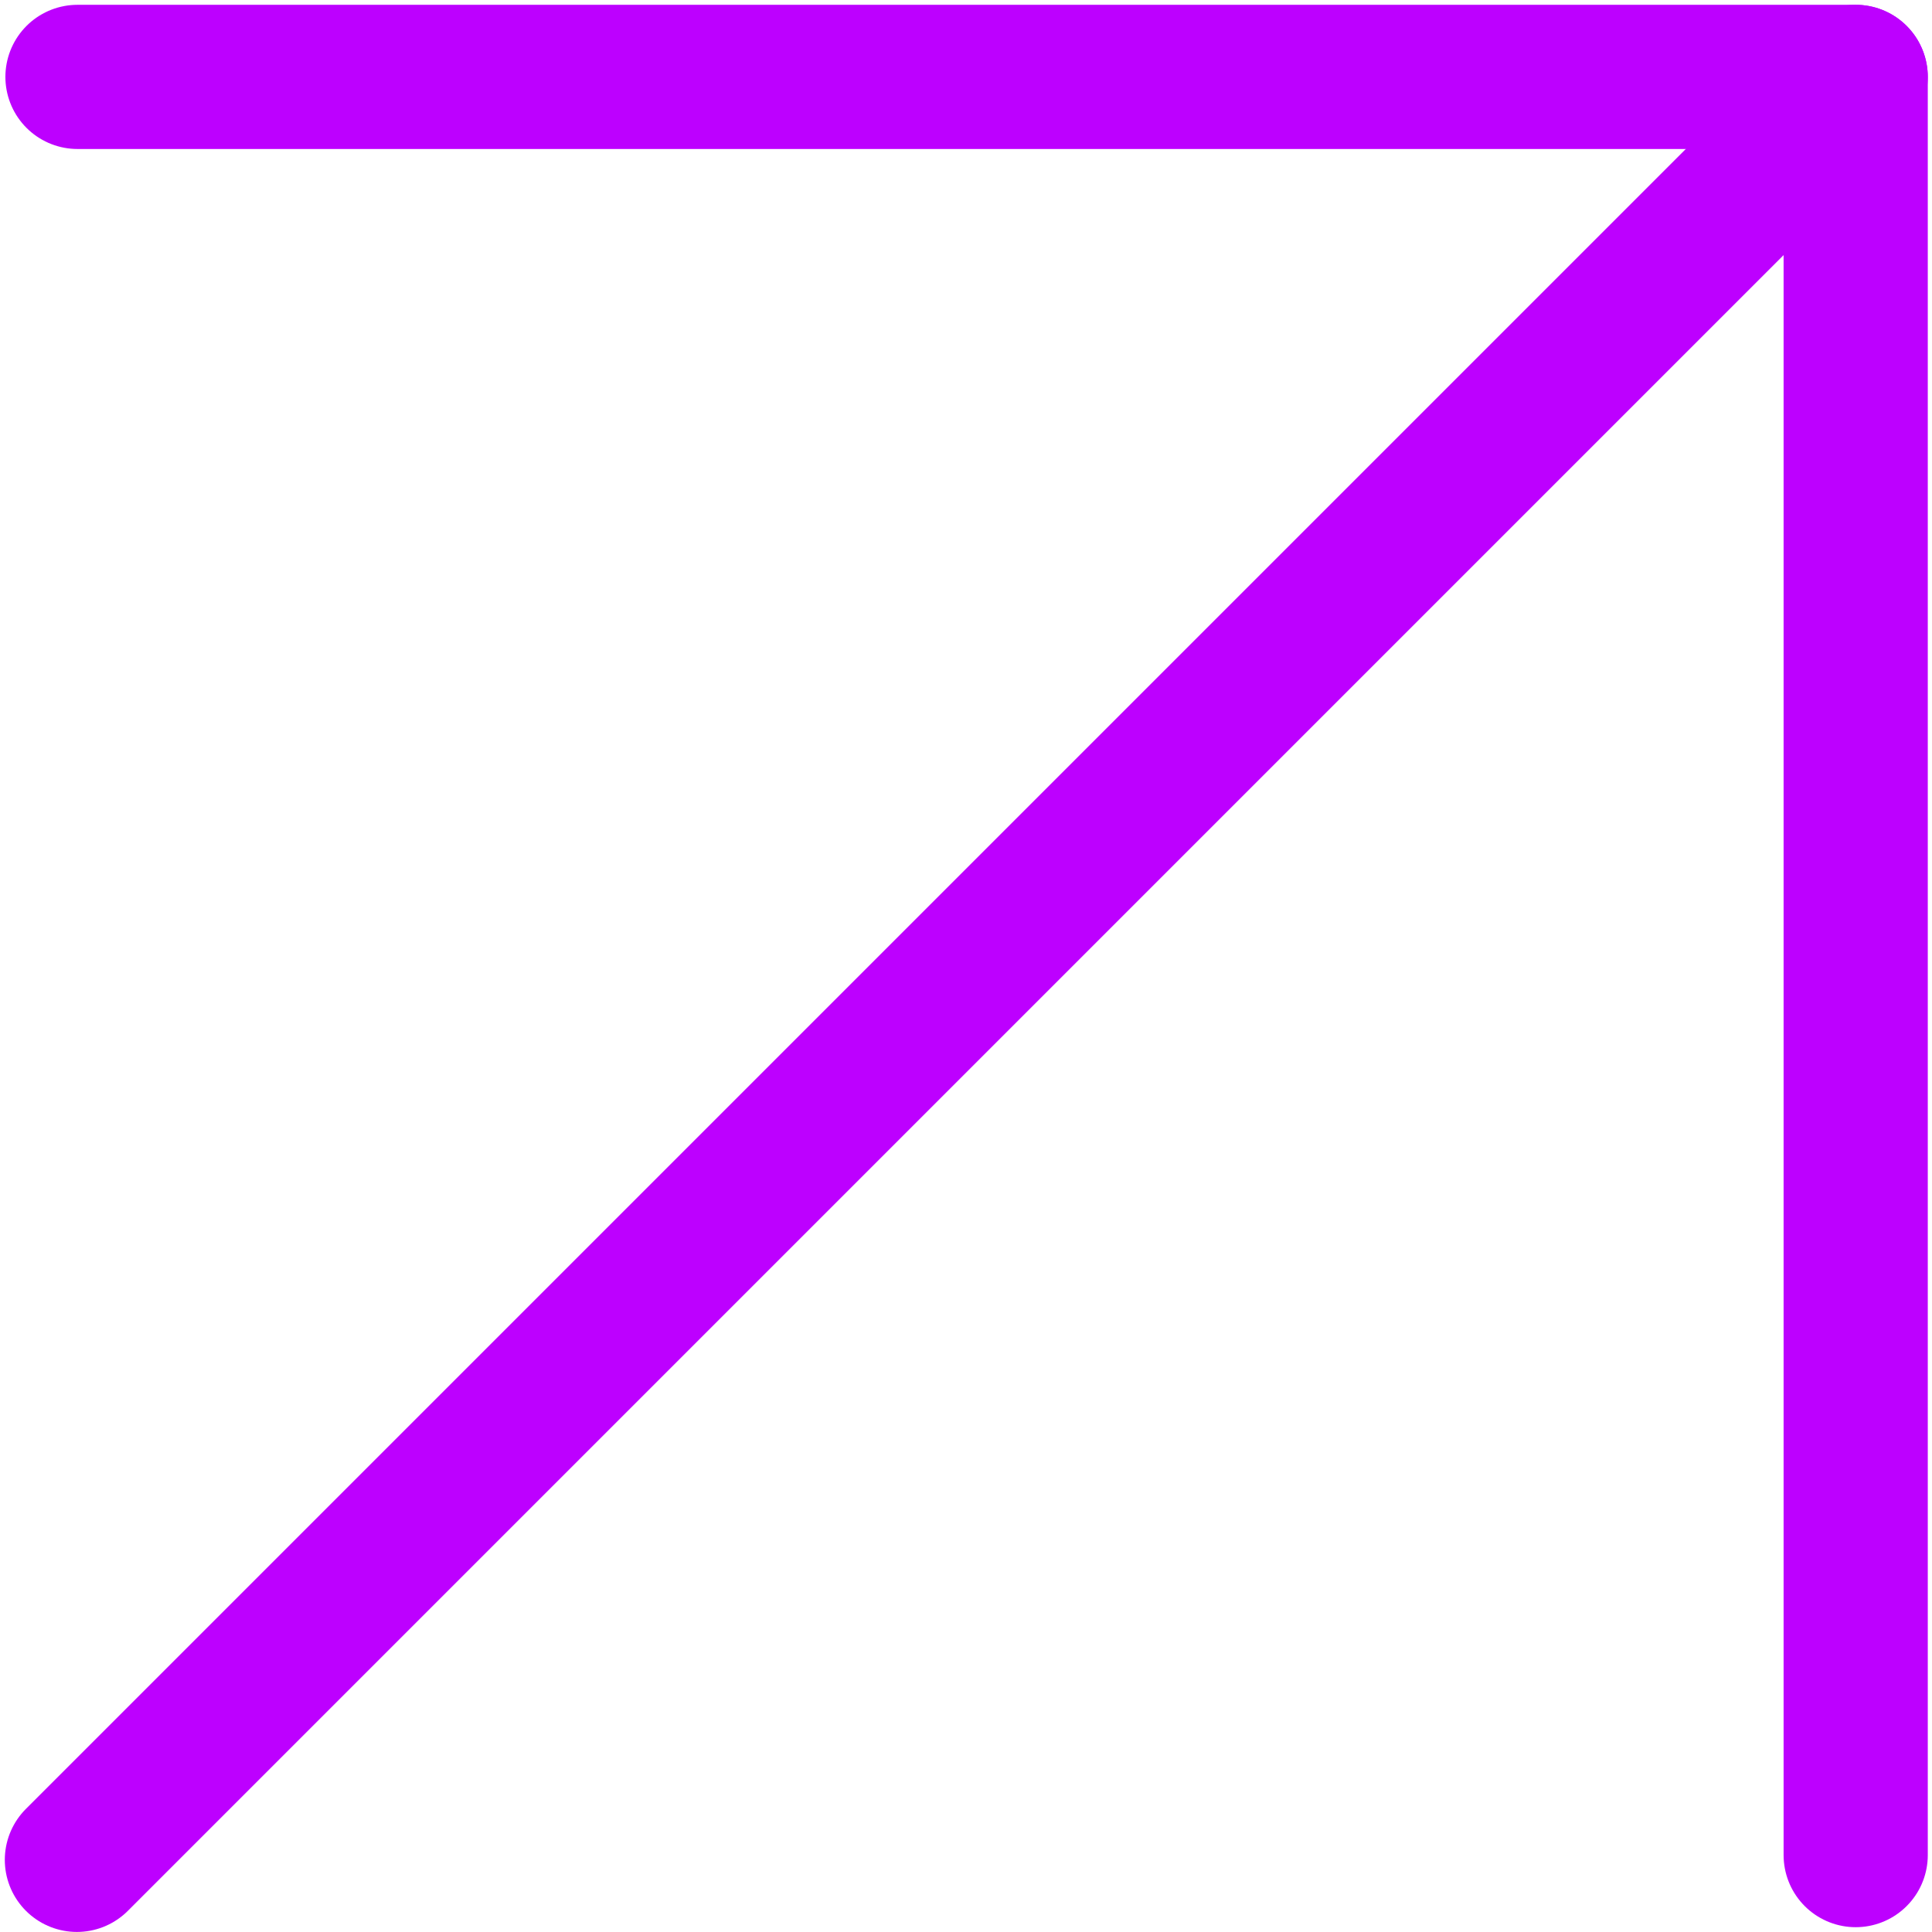 <svg width="201" height="201" viewBox="0 0 201 201" fill="none" xmlns="http://www.w3.org/2000/svg">
<path d="M8 193.494L192.555 8.939" stroke="#BD00FF" stroke-width="15" stroke-linecap="round"/>
<path d="M193.061 8V193" stroke="#BD00FF" stroke-width="15" stroke-linecap="round"/>
<path d="M8.061 8L193.061 8" stroke="#BD00FF" stroke-width="15" stroke-linecap="round"/>
</svg>
